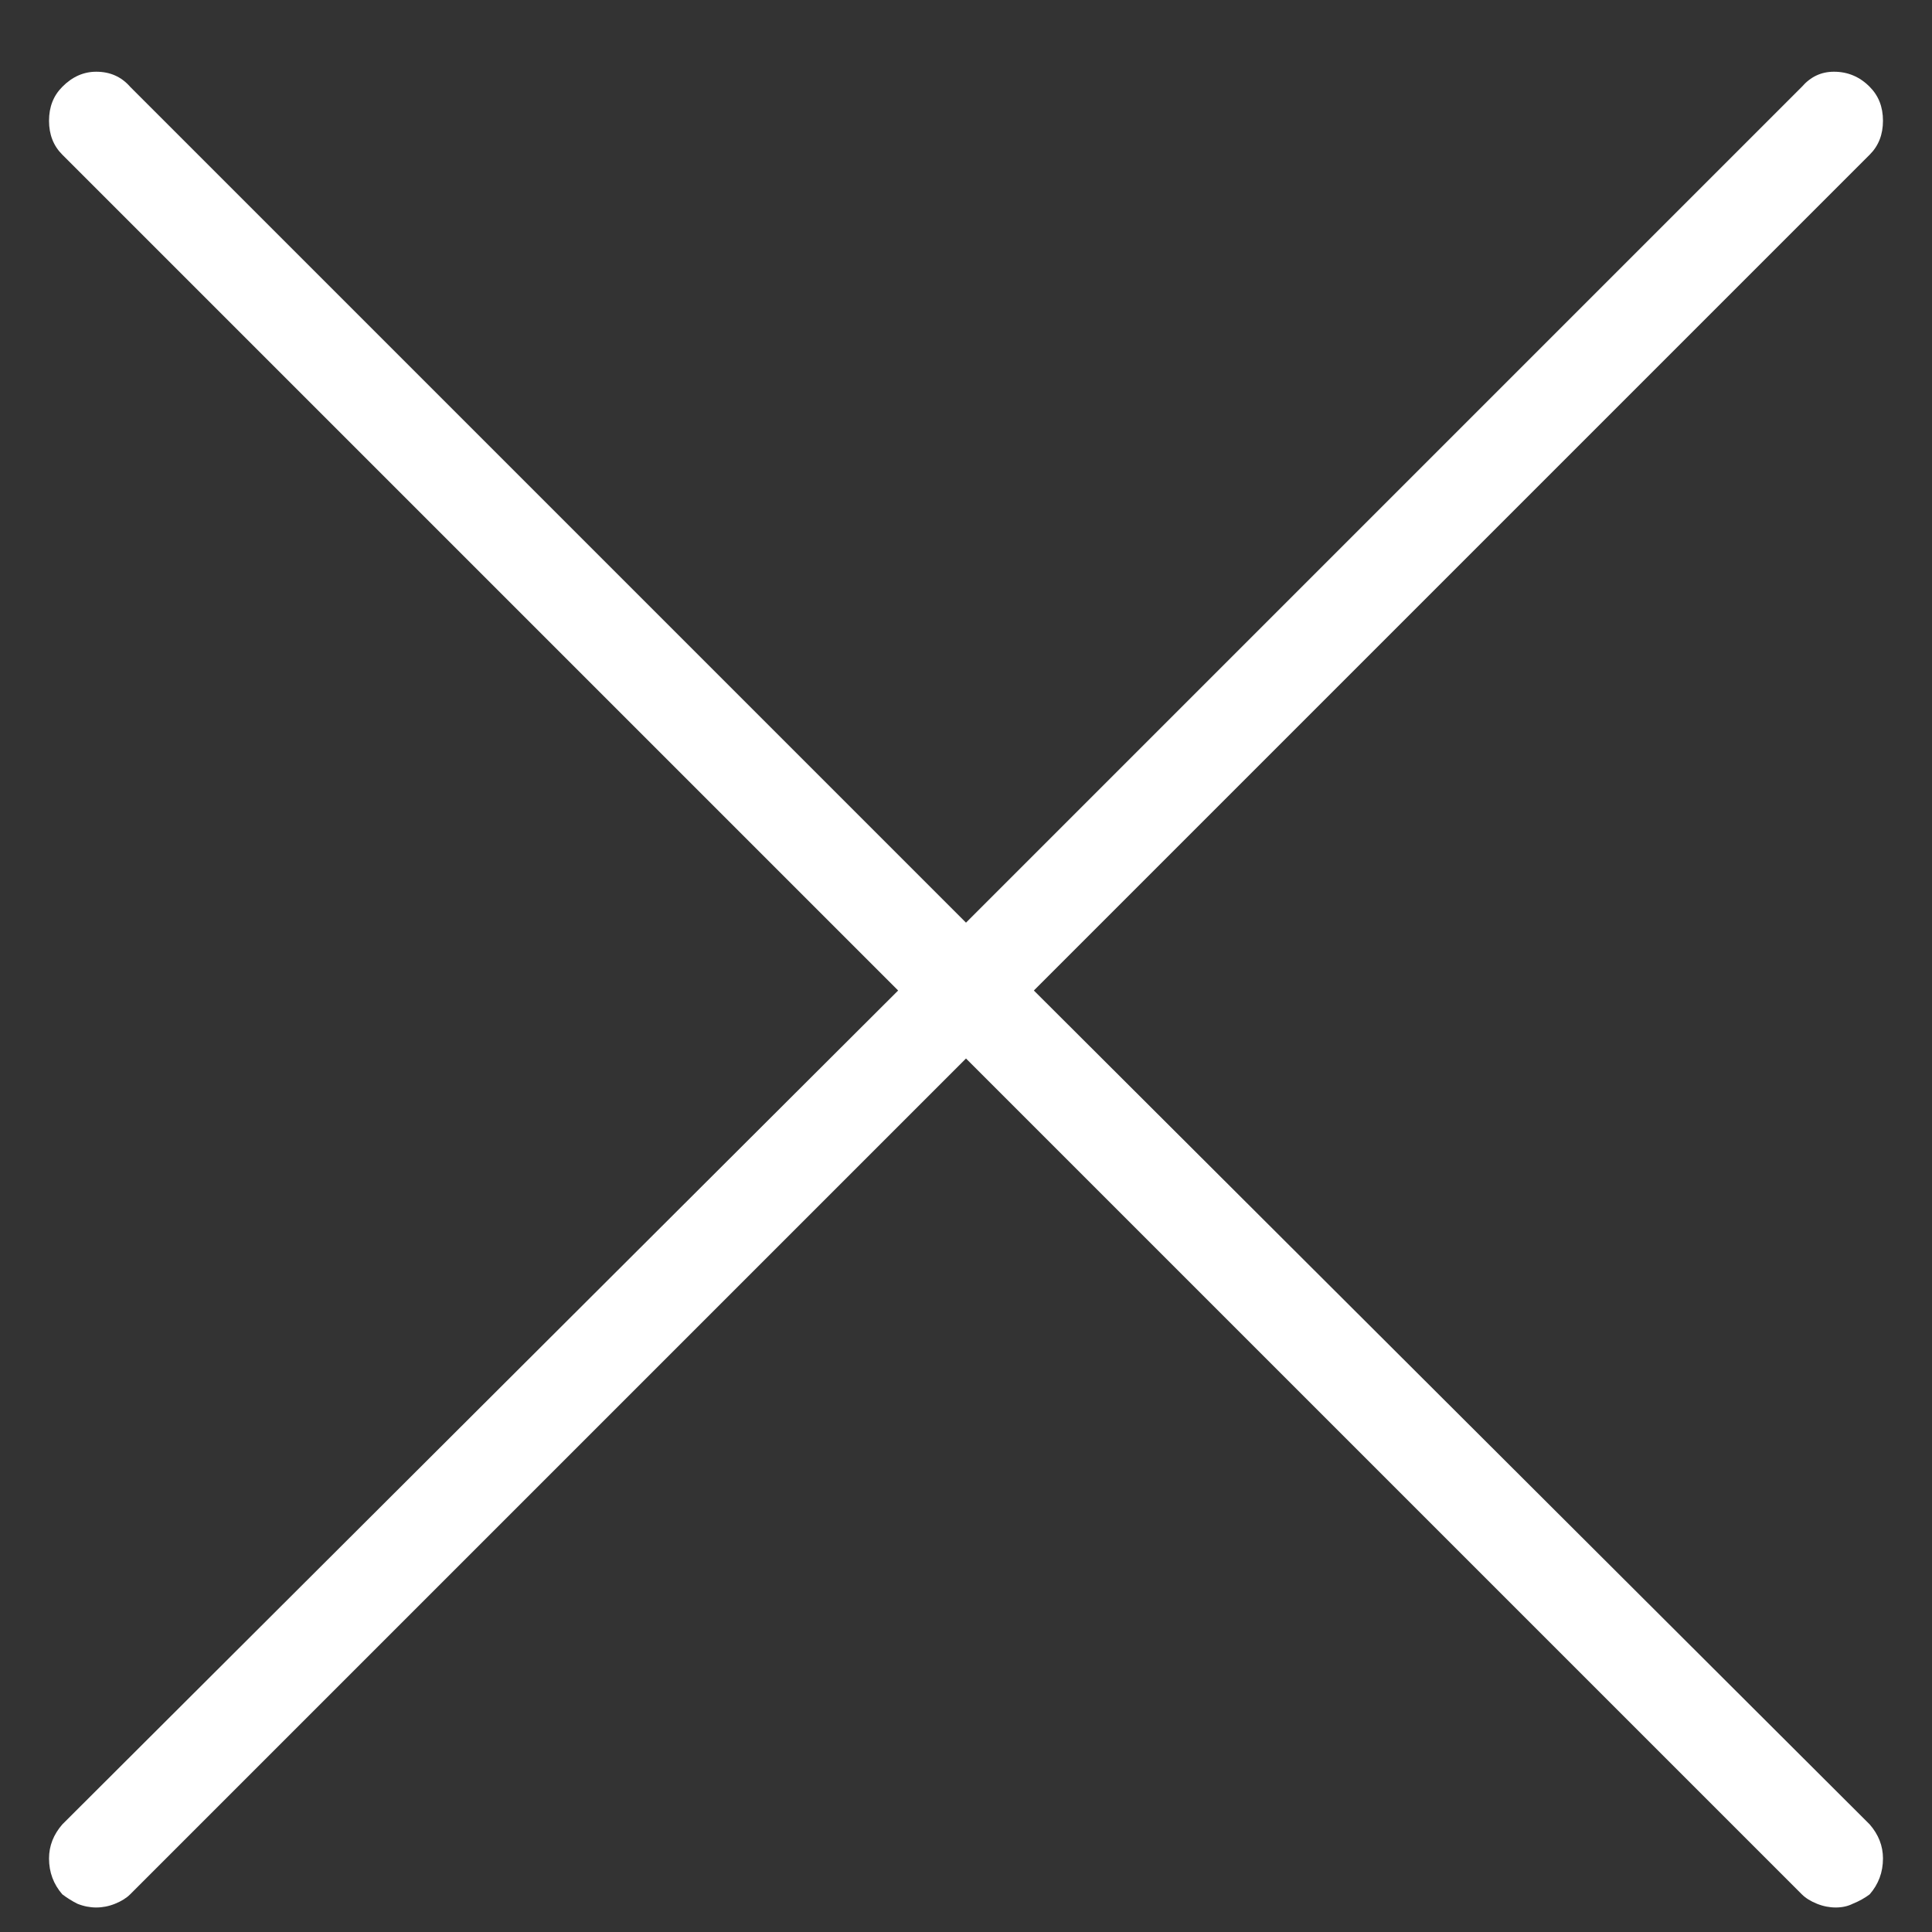 <svg width="16" height="16" viewBox="0 0 16 16" fill="none" xmlns="http://www.w3.org/2000/svg">
<rect x="0" y="0" width="16" height="16" fill="#333333" stroke="none"/>
<path d="M8.562 8.203L15.484 1.281C15.557 1.208 15.594 1.115 15.594 1C15.594 0.885 15.557 0.792 15.484 0.719C15.401 0.635 15.302 0.594 15.188 0.594C15.083 0.594 14.995 0.635 14.922 0.719L8 7.641L1.078 0.719C1.005 0.635 0.911 0.594 0.797 0.594C0.693 0.594 0.599 0.635 0.516 0.719C0.443 0.792 0.406 0.885 0.406 1C0.406 1.115 0.443 1.208 0.516 1.281L7.438 8.203L0.516 15.109C0.443 15.193 0.406 15.287 0.406 15.391C0.406 15.505 0.443 15.604 0.516 15.688C0.557 15.719 0.599 15.745 0.641 15.766C0.693 15.787 0.745 15.797 0.797 15.797C0.849 15.797 0.901 15.787 0.953 15.766C1.005 15.745 1.047 15.719 1.078 15.688L8 8.766L14.922 15.688C14.953 15.719 14.995 15.745 15.047 15.766C15.099 15.787 15.151 15.797 15.203 15.797C15.255 15.797 15.302 15.787 15.344 15.766C15.396 15.745 15.443 15.719 15.484 15.688C15.557 15.604 15.594 15.505 15.594 15.391C15.594 15.287 15.557 15.193 15.484 15.109L8.562 8.203Z" fill="#FFF"/>
</svg>
